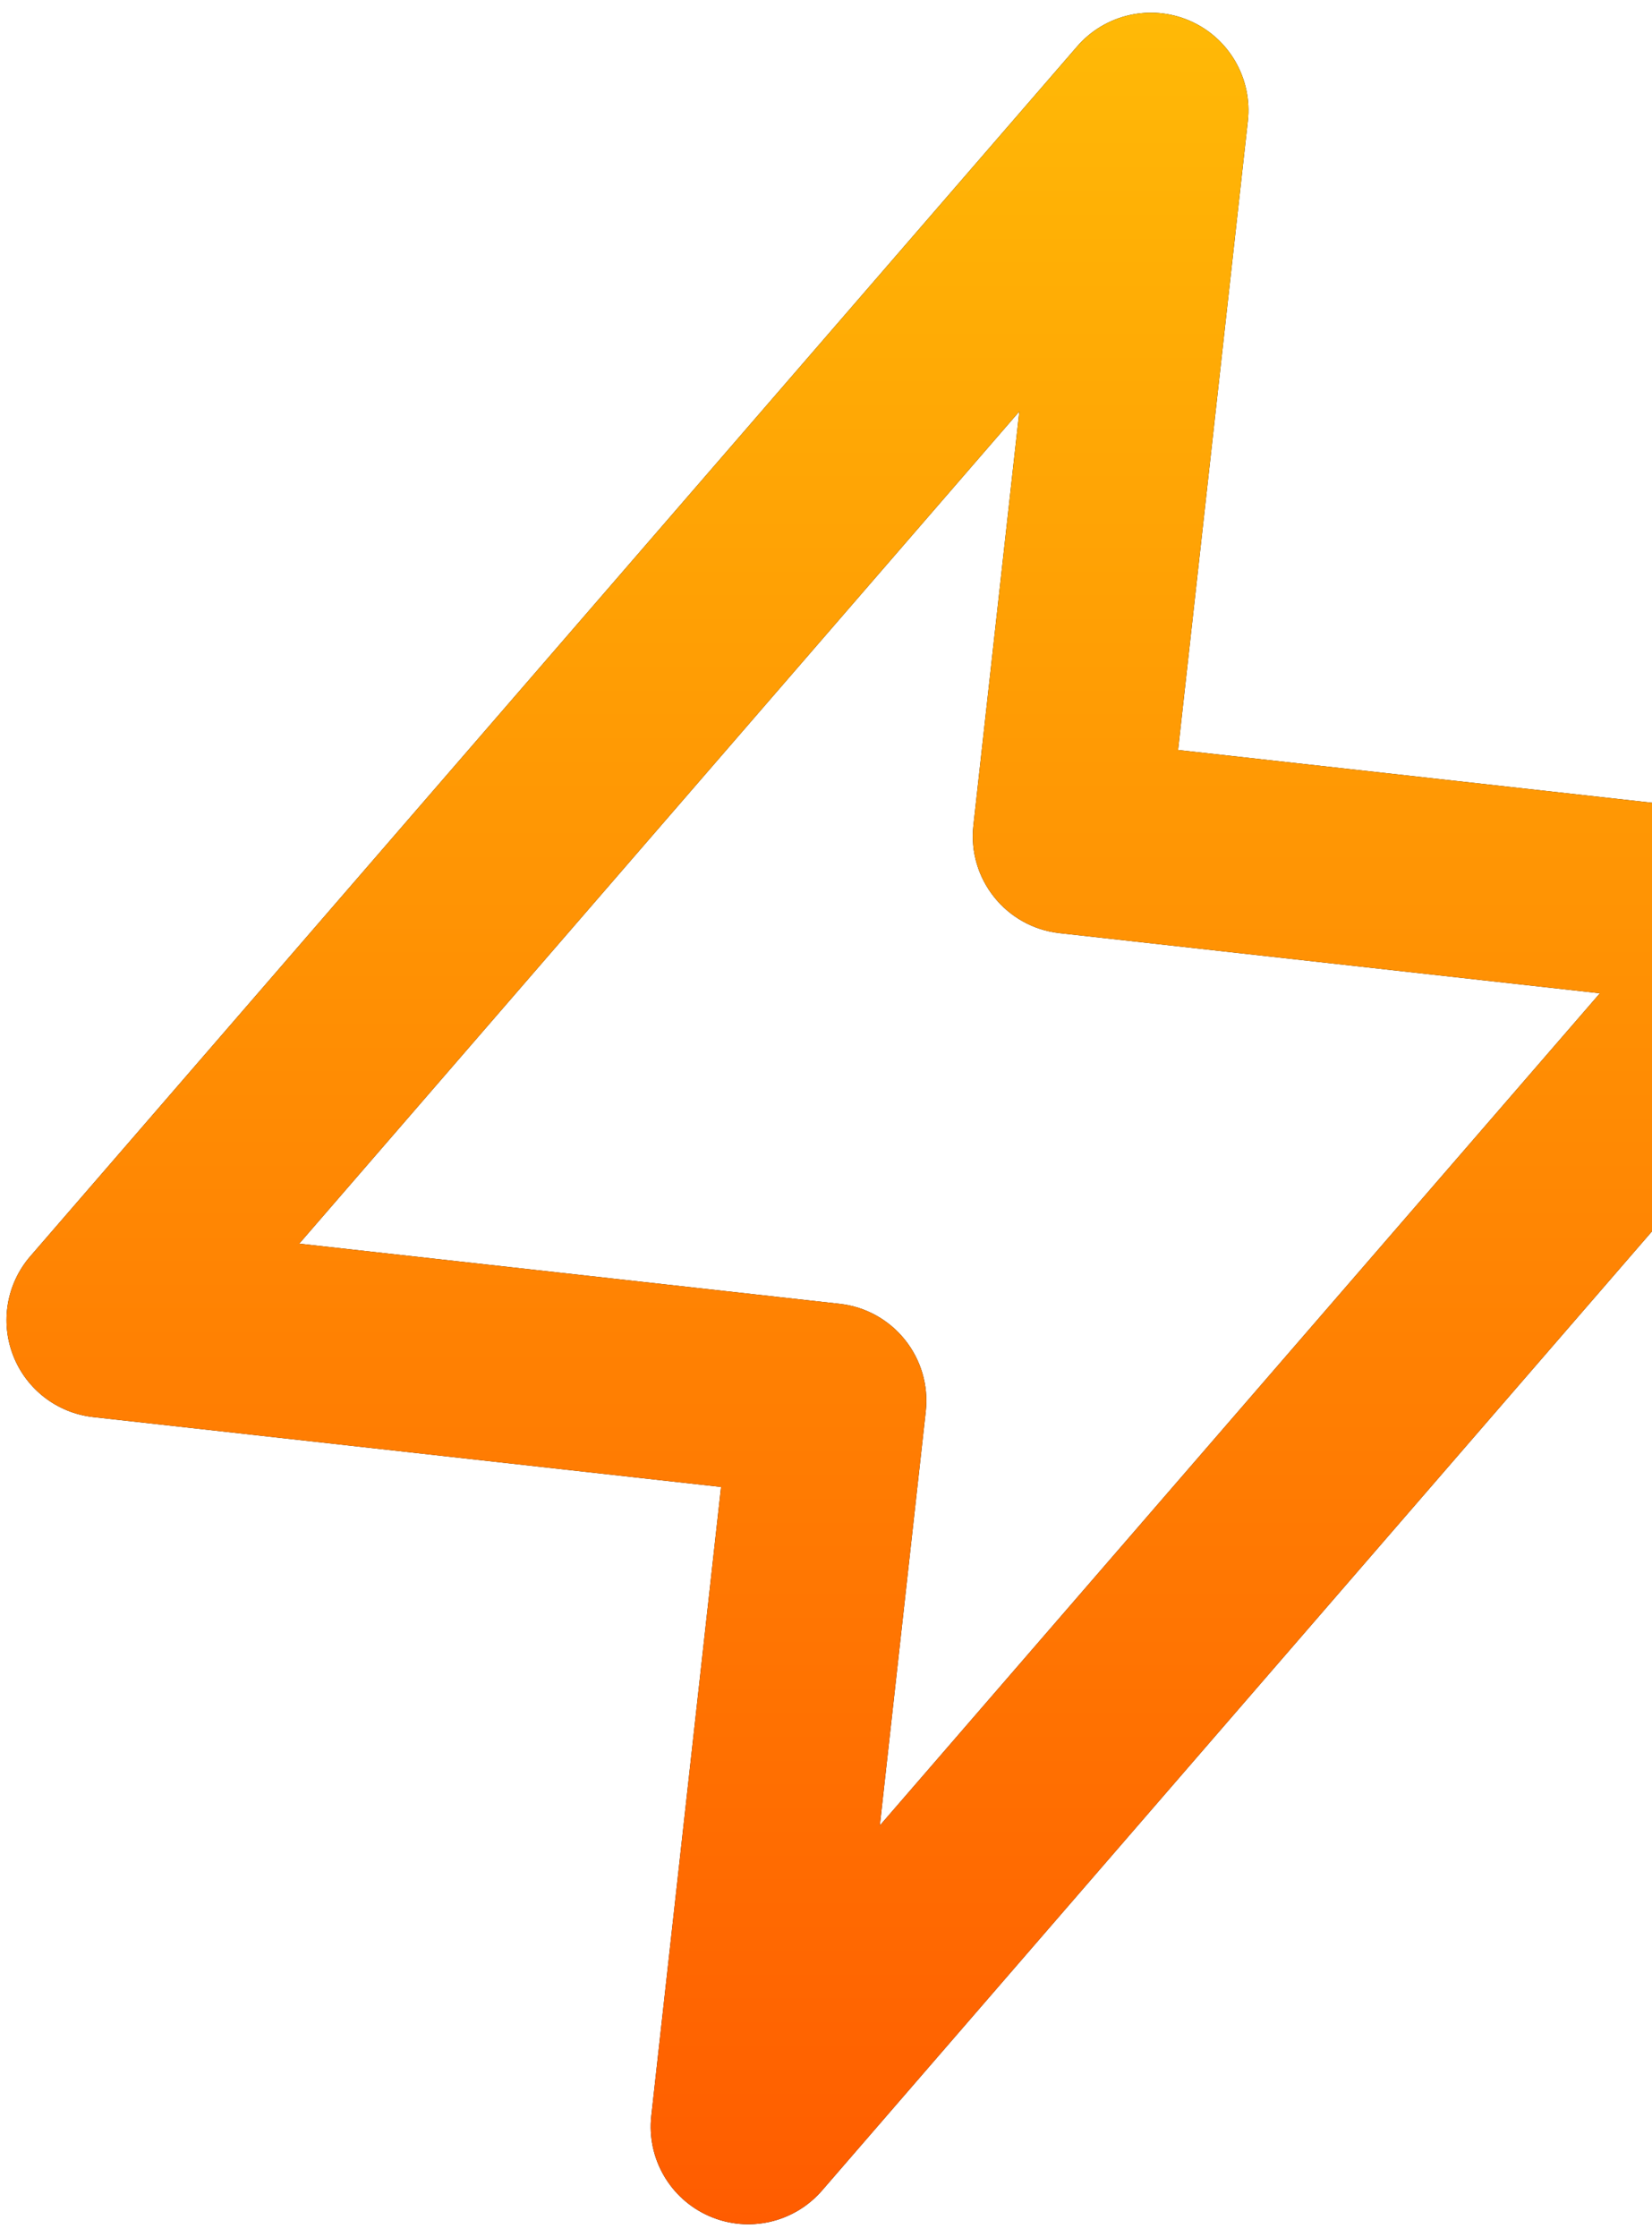 <svg width="113" height="153" viewBox="0 0 113 153" fill="none" xmlns="http://www.w3.org/2000/svg">
<g clip-path="url(#clip0_159_10)">
<path fill-rule="evenodd" clip-rule="evenodd" d="M81.395 1.428C84.073 2.598 85.678 5.374 85.355 8.279L80.583 51.297L123.525 56.076C125.989 56.35 128.097 57.967 129.001 60.275C129.905 62.583 129.455 65.201 127.834 67.075L56.229 149.823C54.316 152.033 51.189 152.742 48.511 151.572C45.833 150.402 44.228 147.625 44.55 144.721L49.322 101.702L6.38 96.924C3.917 96.649 1.808 95.033 0.905 92.725C0.001 90.417 0.45 87.799 2.072 85.925L73.677 3.177C75.589 0.967 78.717 0.258 81.395 1.428ZM20.468 85.062L57.429 89.175C61.091 89.583 63.73 92.881 63.323 96.544L60.182 124.859L109.438 67.937L72.477 63.824C68.815 63.417 66.176 60.118 66.582 56.456L69.724 28.141L20.468 85.062Z" fill="black"/>
<path fill-rule="evenodd" clip-rule="evenodd" d="M81.395 1.428C84.073 2.598 85.678 5.374 85.355 8.279L80.583 51.297L123.525 56.076C125.989 56.35 128.097 57.967 129.001 60.275C129.905 62.583 129.455 65.201 127.834 67.075L56.229 149.823C54.316 152.033 51.189 152.742 48.511 151.572C45.833 150.402 44.228 147.625 44.55 144.721L49.322 101.702L6.38 96.924C3.917 96.649 1.808 95.033 0.905 92.725C0.001 90.417 0.45 87.799 2.072 85.925L73.677 3.177C75.589 0.967 78.717 0.258 81.395 1.428ZM20.468 85.062L57.429 89.175C61.091 89.583 63.73 92.881 63.323 96.544L60.182 124.859L109.438 67.937L72.477 63.824C68.815 63.417 66.176 60.118 66.582 56.456L69.724 28.141L20.468 85.062Z" fill="url(#paint0_linear_159_10)"/>
</g>
<defs>
<linearGradient id="paint0_linear_159_10" x1="64.953" y1="0.87" x2="64.953" y2="152.13" gradientUnits="userSpaceOnUse">
<stop stop-color="#FFB906"/>
<stop offset="1" stop-color="#FF5C00"/>
</linearGradient>
<clipPath id="clip0_159_10">
<rect width="113" height="152.15" fill="white" transform="translate(0 0.425)"/>
</clipPath>
</defs>
</svg>

